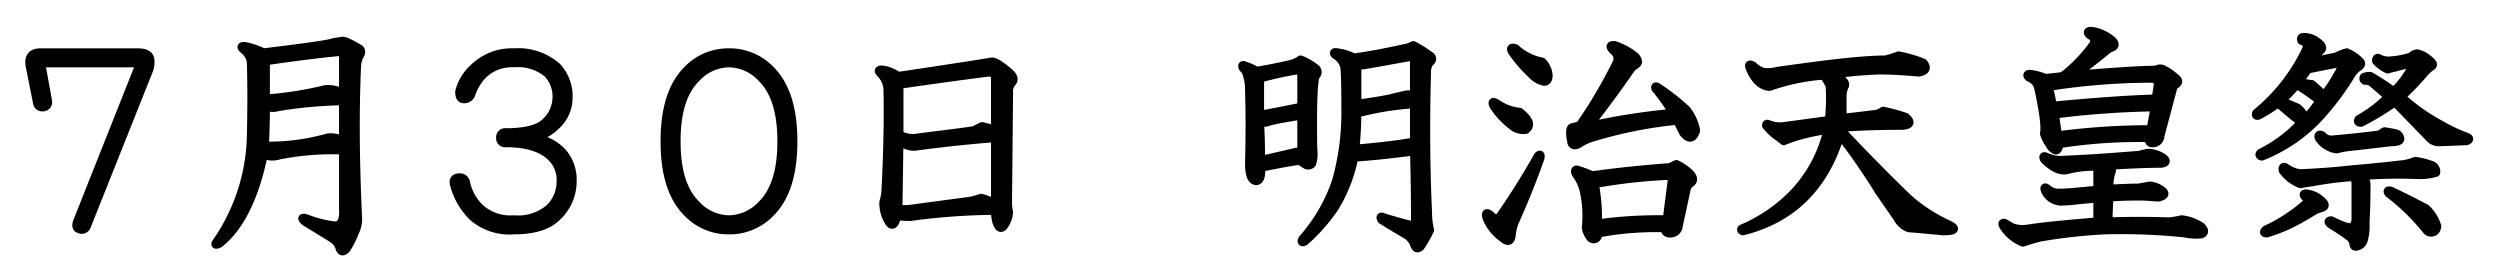 <svg id="event_ttl03_09" xmlns="http://www.w3.org/2000/svg" width="286" height="32" viewBox="0 0 286 32">
<defs>
    <style>
      .cls-1 {
        stroke: #000;
        stroke-linejoin: round;
        stroke-width: 1px;
        fill-rule: evenodd;
      }
    </style>
  </defs>
  <path id="_月_日_明治天皇祭" data-name="７月３０日 明治天皇祭" class="cls-1" d="M506.632,1542.03c-1.017,0-1.407.55-1.172,1.64l0.82,4.1a0.548,0.548,0,0,0,.586.47,0.56,0.56,0,0,0,.586-0.7l-0.7-3.87a0.323,0.323,0,0,1,.351-0.47h10.43a0.325,0.325,0,0,1,.352.47l-7.032,17.7c-0.157.47-.078,0.74,0.235,0.82a0.59,0.59,0,0,0,.82-0.35l7.149-17.93a3.163,3.163,0,0,0,.117-0.94c0-.62-0.469-0.94-1.407-0.94H506.632Zm34.654,10.08a3.193,3.193,0,0,0-1.758-.35,24.69,24.69,0,0,1-7.265.94c0.077-1.57.117-3.13,0.117-4.69a1.4,1.4,0,0,0,1.289.23,49.768,49.768,0,0,1,7.617-.7v4.57Zm-1.523-11.13q-1.758.345-7.617,1.05a8.923,8.923,0,0,0-1.993-.7c-0.547-.08-0.626.04-0.234,0.35a2.2,2.2,0,0,1,.82,1.41q0.115,3.75,0,8.67a22.15,22.15,0,0,1-3.867,11.83q-0.47.585,0.235,0.24c2.343-1.88,4.022-5.27,5.039-10.2a2.344,2.344,0,0,0,1.758.12,31.766,31.766,0,0,1,7.382-.58v6.67c0.077,1.33-.234,2-0.937,2a12.535,12.535,0,0,1-3.281-.82c-0.548-.16-0.586-0.04-0.118.35,1.407,0.86,2.421,1.48,3.047,1.87a2.009,2.009,0,0,1,.821.94c0.155,0.63.428,0.7,0.82,0.24a10.9,10.9,0,0,0,.937-1.88,3.361,3.361,0,0,0,.352-1.52q-0.47-9.855-.117-17.58a3.867,3.867,0,0,1,.234-0.94c0.311-.47.311-0.78,0-0.94-1.172-.7-1.836-0.97-1.992-0.82a6.317,6.317,0,0,0-1.289.24h0Zm0.937,0.94a0.469,0.469,0,0,1,.586.46v4.34a3.33,3.33,0,0,0-2.109-.47,40.527,40.527,0,0,1-6.8,1.06v-4.34q4.8-.705,8.32-1.05h0Zm20.085,0.11a6.193,6.193,0,0,0-4.571,1.76,5.36,5.36,0,0,0-1.64,2.7c0,0.54.155,0.82,0.468,0.82a0.847,0.847,0,0,0,.821-0.47,5.9,5.9,0,0,1,1.406-2.35,4.748,4.748,0,0,1,3.516-1.29,5.333,5.333,0,0,1,3.867,1.18,3.794,3.794,0,0,1,1.055,2.81,3.927,3.927,0,0,1-1.29,2.81q-1.172,1.17-4.57,1.17a0.521,0.521,0,0,0-.586.59,0.513,0.513,0,0,0,.586.58q3.632,0,5.273,1.65a3.636,3.636,0,0,1,1.055,2.69,4.279,4.279,0,0,1-1.289,3.16,5.567,5.567,0,0,1-4.1,1.29,5.208,5.208,0,0,1-3.868-1.29,5.758,5.758,0,0,1-1.64-2.92,0.657,0.657,0,0,0-.7-0.59c-0.548,0-.744.27-0.586,0.82a8.054,8.054,0,0,0,2.109,3.63,6.365,6.365,0,0,0,4.688,1.53q3.4,0,4.922-1.53a5.492,5.492,0,0,0,1.757-3.98,4.755,4.755,0,0,0-1.289-3.52,5.731,5.731,0,0,0-3.164-1.52,5.225,5.225,0,0,0,2.578-1.41,4.233,4.233,0,0,0,1.407-3.04,4.925,4.925,0,0,0-1.289-3.64,6.706,6.706,0,0,0-4.922-1.64h0Zm24.552,0a6.443,6.443,0,0,0-4.688,1.99q-2.579,2.58-2.578,8.09v0.12c0,3.67.859,6.37,2.578,8.08a6.414,6.414,0,0,0,4.688,2h0.117a6.417,6.417,0,0,0,4.687-2c1.718-1.71,2.578-4.41,2.578-8.08v-0.12q0-5.5-2.578-8.09a6.445,6.445,0,0,0-4.687-1.99h-0.117Zm0.117,1.17a5.276,5.276,0,0,1,3.75,1.76q2.225,2.235,2.226,7.15v0.12q0,4.92-2.226,7.15a5.262,5.262,0,0,1-3.75,1.75h-0.117a5.256,5.256,0,0,1-3.75-1.75q-2.227-2.235-2.227-7.15v-0.12q0-4.92,2.227-7.15a5.269,5.269,0,0,1,3.75-1.76h0.117Zm29.948-.11q-1.994.345-10.664,1.64a4.118,4.118,0,0,0-1.64-.71c-0.548-.07-0.665.04-0.352,0.36a2.815,2.815,0,0,1,.82,1.75q0.115,5.16-.234,11.84a7.636,7.636,0,0,1-.234,1.17,3.928,3.928,0,0,0,.468,1.99q0.468,0.945.821,0.24a3.984,3.984,0,0,0,.234-0.7,10.3,10.3,0,0,0,1.523.11,73.729,73.729,0,0,1,9.727-.7,4.848,4.848,0,0,0,.117,1.17c0.235,0.78.507,0.98,0.82,0.59a2.985,2.985,0,0,0,.586-1.53,5.546,5.546,0,0,1-.117-1.29l0.117-12.42a1.617,1.617,0,0,1,.352-1.17q0.467-.465-0.352-1.17-1.524-1.29-1.992-1.17h0Zm0.469,16.29a4.779,4.779,0,0,0-1.641-.71,8.939,8.939,0,0,1-1.289.35q-3.633.48-7.031,0.94h-1.172l0.117-7.97a2.239,2.239,0,0,0,2.11.71c2.968-.39,5.936-0.71,8.906-0.94v7.62Zm-0.82-15.12a0.724,0.724,0,0,1,.82.82v5.86a10.015,10.015,0,0,0-1.523-.47c-0.314.16-.627,0.31-0.938,0.47q-1.642.24-6.328,0.82a3.151,3.151,0,0,1-2.227-.35v-5.75q5.625-.81,10.2-1.4h0Zm48.632-3.05a3.766,3.766,0,0,1-1.054.35q-3.165.7-5.742,1.06a5.931,5.931,0,0,0-1.875-.59c-0.392-.07-0.469,0-0.235.24a2.156,2.156,0,0,1,1.055,1.4c0.077,0.55.117,2.04,0.117,4.46a29.285,29.285,0,0,1-1.055,8.55,19.3,19.3,0,0,1-3.867,6.68c-0.157.31-.078,0.39,0.235,0.23a20.486,20.486,0,0,0,3.4-3.86,17.309,17.309,0,0,0,2.227-5.74q2.341-.12,6.914-0.71c0.077,2.74.117,5.43,0.117,8.09,0,0.39-.235.51-0.7,0.35-0.938-.23-1.916-0.51-2.93-0.82-0.313-.16-0.392-0.08-0.234.23,1.014,0.63,1.992,1.22,2.929,1.76a2.249,2.249,0,0,1,.821,1.06c0.155,0.47.39,0.54,0.7,0.23a14.586,14.586,0,0,0,1.055-1.87,8.157,8.157,0,0,1-.235-2q-0.351-7.5-.117-16.05a1.881,1.881,0,0,1,.352-1.17,0.387,0.387,0,0,0,0-.71,13.853,13.853,0,0,0-1.876-1.17h0Zm0.118,6.68v4.34q-2.58.465-6.8,0.82a35.44,35.44,0,0,0,.234-4.1,33.106,33.106,0,0,1,6.563-1.06h0Zm-0.586-5.39a0.475,0.475,0,0,1,.586.47v3.98a2.878,2.878,0,0,0-.821-0.11c-0.391.08-1.054,0.23-1.992,0.47-1.172.23-2.422,0.43-3.75,0.58v-4.45h0.7c1.8-.31,3.554-0.63,5.274-0.94h0Zm-12.305,6.68v4.22h-0.586c-1.329.31-2.695,0.63-4.1,0.94,0-1.49-.041-2.97-0.118-4.46a1.216,1.216,0,0,0,1.055,0c0.938-.23,2.186-0.46,3.75-0.7h0Zm-0.117-6.33a4.627,4.627,0,0,1-.938.47c-1.329.31-2.7,0.59-4.1,0.82a6.412,6.412,0,0,0-1.289-.58c-0.313-.16-0.392-0.08-0.235.23a1.473,1.473,0,0,1,.469.82,5.629,5.629,0,0,1,.234,1.76q0.115,3.87,0,8.32c0,1.33.273,1.99,0.821,1.99,0.39-.08.545-0.59,0.469-1.52,1.483-.31,2.968-0.59,4.453-0.82a5.808,5.808,0,0,0,.7.47,0.521,0.521,0,0,0,.7-0.12,3.739,3.739,0,0,0,.117-1.64c-0.079-5.31.039-8.13,0.352-8.44a0.518,0.518,0,0,0-.117-0.82,6.213,6.213,0,0,0-1.641-.94h0Zm-0.469,1.17a0.475,0.475,0,0,1,.586.47v3.75c-1.564.32-3.164,0.63-4.8,0.94v-4.22a38.144,38.144,0,0,1,4.219-.94h0Zm27.625,9.85a81.4,81.4,0,0,1-4.336,6.91,0.664,0.664,0,0,1-1.055-.11c-0.469-.39-0.626-0.32-0.469.23a5.079,5.079,0,0,0,1.055,1.64,5.349,5.349,0,0,0,.82.7c0.546,0.47.859,0.35,0.938-.35a5.38,5.38,0,0,1,.469-1.76q1.521-3.39,2.812-7.03c0.077-.39,0-0.47-0.234-0.23h0Zm8.789-12.66c-0.548-.07-0.586.12-0.117,0.59a1.142,1.142,0,0,1,.351,1.4,55.634,55.634,0,0,1-4.219,7.15c-0.234.08-.508,0.16-0.82,0.24-0.313,0-.351.58-0.117,1.75q0.234,0.48.937,0a5.887,5.887,0,0,1,1.641-.7,49.921,49.921,0,0,1,9.492-1.87c0.235,0.47.469,0.93,0.7,1.4,0.625,0.78,1.094.71,1.407-.23a5.4,5.4,0,0,0-1.055-2.35,23.97,23.97,0,0,0-3.281-2.57c-0.235-.16-0.313-0.12-0.235.11a21,21,0,0,1,1.993,2.82,74.677,74.677,0,0,0-9.727,1.52c1.718-2.19,3.358-4.41,4.922-6.68a3.8,3.8,0,0,1,.586-0.47c0.234-.15.194-0.43-0.117-0.82a7.313,7.313,0,0,0-2.344-1.29h0Zm5.859,14.88c0.469,0,.7.16,0.7,0.47l-0.585,4.57a51.182,51.182,0,0,0-7.969.47,18.5,18.5,0,0,0-.352-4.57,62.834,62.834,0,0,1,8.2-.94h0Zm1.172-1.28c-0.157.07-.392,0.19-0.7,0.35q-4.689.345-8.906,0.93c-0.548-.23-1.055-0.42-1.524-0.58-0.391-.16-0.509-0.04-0.351.35a5.238,5.238,0,0,1,.937,1.99,13.312,13.312,0,0,1,.235,4.22,2.636,2.636,0,0,0,.468,1.06,0.458,0.458,0,0,0,.821-0.12,0.923,0.923,0,0,0,.117-0.35,35.966,35.966,0,0,1,7.617-.59,0.477,0.477,0,0,0,.469.59,0.9,0.9,0,0,0,1.055-.82l0.937-4.34a1.1,1.1,0,0,1,.469-0.58c0.311-.24.311-0.55,0-0.94a5.412,5.412,0,0,0-1.641-1.17h0Zm-18.4-13.25q-0.7-.225-0.352.36a15.983,15.983,0,0,0,2.227,2.57,2.665,2.665,0,0,0,1.406.82c0.311,0,.469-0.23.469-0.7a2.409,2.409,0,0,0-.7-1.52,6.145,6.145,0,0,1-3.047-1.53h0Zm-2.11,6.33q-0.7-.465-0.351.24a9.233,9.233,0,0,0,2.226,2.34,1.918,1.918,0,0,0,1.407.35c0.624-.47.39-1.13-0.7-1.99a5.594,5.594,0,0,1-2.579-.94h0Zm45.937-5.51a10.761,10.761,0,0,1-1.523.47q-1.524,0-3.984.24c-1.641.15-4.415,0.51-8.321,1.05a3.974,3.974,0,0,1-1.64.12,3,3,0,0,1-1.172-.7c-0.392-.24-0.509-0.16-0.352.23,0.546,1.33,1.289,2.03,2.227,2.11a23.575,23.575,0,0,1,6.211-1.29,7.587,7.587,0,0,1,.7,1.17,18.426,18.426,0,0,1,0,2.93,4.5,4.5,0,0,1-.117,1.06c-1.72.23-3.439,0.47-5.157,0.7a3.572,3.572,0,0,1-1.758-.23c-0.157-.08-0.234-0.04-0.234.11a6.862,6.862,0,0,0,1.055,1.06c0.234,0.15.545,0.39,0.937,0.7,0.39-.16.821-0.31,1.289-0.47a24.037,24.037,0,0,1,3.75-.82,15.458,15.458,0,0,1-4.336,7.74,18.08,18.08,0,0,1-5.507,3.63c-0.079.08-.041,0.16,0.117,0.23q8.438-2.1,11.133-11.01a75.678,75.678,0,0,1,4.453,6.44c0.7,1.02,1.406,2.04,2.109,3.05a2.459,2.459,0,0,0,1.289,1.17c1.093,0.08,2.382.2,3.867,0.35,1.407,0,1.641-.23.7-0.7a18.566,18.566,0,0,1-4.687-3.05q-3.633-3.51-7.617-7.73v-0.35q2.928-.24,7.031-0.24c0.859-.07.976-0.39,0.352-0.93a18.959,18.959,0,0,0-2.579-.71,2.549,2.549,0,0,1-.7.35c-1.329.16-2.657,0.32-3.984,0.47v-2.69a2.662,2.662,0,0,1,.234-0.94c0.156-.24.039-0.51-0.351-0.82-0.235-.16-0.548-0.35-0.938-0.59a47.591,47.591,0,0,1,5.391-.47q1.758,0,4.453.24c0.78-.16.938-0.51,0.469-1.06a14.635,14.635,0,0,0-2.813-.82h0Zm28.987,2.58a0.681,0.681,0,0,1,.7.82l-0.235,1.53q-4.218.105-11.836,0.82c-0.157-.86-0.313-1.6-0.468-2.23a77.8,77.8,0,0,1,11.835-.94h0Zm-0.117,5.86a81.861,81.861,0,0,0-10.664.7q-0.236-1.515-.351-2.46a102.334,102.334,0,0,1,11.484-.82Zm-0.234,2.7a5.6,5.6,0,0,0-1.055.23q-5.625.465-9.258,0.59a4.6,4.6,0,0,1-1.406-.35c-0.313-.16-0.392-0.08-0.234.23q1.521,1.53,2.7,1.17a12.051,12.051,0,0,1,3.4-.35v2.7c-0.782.07-1.6,0.15-2.461,0.23a20.927,20.927,0,0,1-2.11.12,1.889,1.889,0,0,1-1.172-.47c-0.313-.24-0.392-0.16-0.234.23a2.043,2.043,0,0,0,1.758,1.17,14.987,14.987,0,0,0,1.64-.11q1.055-.12,2.579-0.24v2.7q-5.744.465-7.969,0.82a3.842,3.842,0,0,1-1.758-.12c-0.158-.08-0.43-0.23-0.82-0.47q-0.471-.225-0.235.24a4.6,4.6,0,0,0,2.227,1.87c0.7-.23,1.366-0.43,1.992-0.58a61.884,61.884,0,0,1,7.383-.82,70.92,70.92,0,0,1,9.14.35,5.807,5.807,0,0,0,1.875.11c0.39-.15.39-0.42,0-0.82a4.972,4.972,0,0,0-2.226-.82,12.633,12.633,0,0,1-1.406.24q-3.516-.12-7.032,0l0.118-2.81q1.521-.12,3.632-0.12,0.468,0,1.993.12c0.7-.16.858-0.39,0.468-0.71a2.57,2.57,0,0,0-1.406-.58c-0.469.08-.9,0.15-1.289,0.23q-0.821,0-3.4.12a5.476,5.476,0,0,1,.234-1.88,0.635,0.635,0,0,0-.234-0.82q3.749-.225,5.976-0.23c0.546-.08.624-0.27,0.235-0.59a3.219,3.219,0,0,0-1.641-.58h0Zm-6.563-13.95c-0.468,0-.509.16-0.117,0.47a0.717,0.717,0,0,1,.352,1.05,17.282,17.282,0,0,1-3.516,3.64c-0.469.08-1.133,0.15-1.992,0.23a6.738,6.738,0,0,0-1.758-.47c-0.313,0-.352.12-0.117,0.35a1.749,1.749,0,0,1,1.055,1.06q0.936,4.215.7,5.39a4,4,0,0,0,.586,1.17,1.386,1.386,0,0,0,.7.71c0.234,0,.351-0.24.351-0.71a58.68,58.68,0,0,1,10.313-.7c0,0.39.117,0.58,0.351,0.58a0.829,0.829,0,0,0,.938-0.82l1.406-5.27a0.852,0.852,0,0,1,.352-0.59c0.39-.23.351-0.5-0.117-0.82a5.462,5.462,0,0,0-1.407-.93,0.838,0.838,0,0,0-.7.11q-2.46,0-9.375.59,1.639-1.17,3.516-2.69a1.806,1.806,0,0,1,.7-0.47c0.469-.16.507-0.43,0.117-0.82a4.728,4.728,0,0,0-2.344-1.06h0Zm34.23,18.28c-0.313-.07-0.392,0-0.234.24a24.468,24.468,0,0,1,4.336,4.22,0.649,0.649,0,0,0,.937.11,0.78,0.78,0,0,0,.235-0.58,4.565,4.565,0,0,0-1.29-2c-1.64-.85-2.969-1.52-3.984-1.99h0Zm2.813-3.4a6.137,6.137,0,0,1-1.289.36c-1.954.23-3.868,0.43-5.743,0.58-2.109.24-4.18,0.39-6.21,0.47a3.75,3.75,0,0,1-1.641-.7c-0.235-.08-0.313.04-0.235,0.35a4.407,4.407,0,0,0,1.993,1.52c0.311-.07.78-0.15,1.406-0.23a39.207,39.207,0,0,1,4.687-.59,1.848,1.848,0,0,1,.235.71v4.1a1.241,1.241,0,0,1-.352.93c-0.234.24-1.054,0-2.461-.7-0.313,0-.351.12-0.117,0.35q1.523,0.945,2.109,1.41a1.26,1.26,0,0,1,.586.94,0.206,0.206,0,0,0,.235.23,1,1,0,0,0,.82-0.59,5.763,5.763,0,0,0,.235-2.1c0.076-1.25.117-2.7,0.117-4.34a1.489,1.489,0,0,0-.469-1.06,56.3,56.3,0,0,1,6.211-.11,6.808,6.808,0,0,0,2.226-.24,0.748,0.748,0,0,0-.468-0.82,8.629,8.629,0,0,0-1.875-.47h0Zm-2.227-3.16c-0.392-.08-0.82-0.16-1.289-0.23a1.576,1.576,0,0,0-.469.35c-1.8.23-3.594,0.43-5.39,0.58a1.4,1.4,0,0,1-1.289-.47q-0.47-.225-0.352.24a2.944,2.944,0,0,0,1.992,1.29q0.468-.12,1.172-0.24c1.406-.15,3.085-0.35,5.039-0.58,0.7,0,1.055-.12,1.055-0.35a0.692,0.692,0,0,0-.469-0.59h0Zm2.461-9.14a1.028,1.028,0,0,0-.7.35,10.2,10.2,0,0,1-2.578.47,2.4,2.4,0,0,1-1.055-.23c-0.234-.16-0.351-0.08-0.351.23a4.11,4.11,0,0,0,1.289.94,7.85,7.85,0,0,1,.937-0.24,9.5,9.5,0,0,1,1.524-.35c0.39-.08.507,0.04,0.351,0.35a11.06,11.06,0,0,1-2.109,2.82,29.44,29.44,0,0,0-2.7-1.76,1.783,1.783,0,0,0-.7.11,0.239,0.239,0,0,0,.118.36,1.245,1.245,0,0,1,.937.35c0.546,0.47,1.132.98,1.758,1.52a15.272,15.272,0,0,1-3.4,2.58c-0.157.23-.078,0.35,0.235,0.35a29.716,29.716,0,0,0,3.867-2.34l4.1,4.22a1.448,1.448,0,0,0,1.054.35l3.047-.12c0.39-.16.352-0.31-0.117-0.47a19.473,19.473,0,0,1-2.93-1.4,22.322,22.322,0,0,1-4.453-3.17,33.045,33.045,0,0,0,2.812-2.93,4.5,4.5,0,0,1,.7-0.58c0.234-.16.077-0.43-0.469-0.82a2.718,2.718,0,0,0-1.172-.59h0Zm-13.008-1.88c-0.234,0-.313.12-0.234,0.36a0.983,0.983,0,0,1,.7.7,20.971,20.971,0,0,1-5.859,7.62c-0.079.23,0,.31,0.234,0.23a15.976,15.976,0,0,0,2.227-1.41c1.171,1.02,2.069,1.76,2.7,2.23a16.08,16.08,0,0,1-4.688,3.52c-0.157.15-.117,0.27,0.118,0.35a17.7,17.7,0,0,0,6.445-4.34,31.062,31.062,0,0,0,3.867-5.15,2.956,2.956,0,0,1,.7-0.71c0.39-.23.429-0.47,0.117-0.7a4.229,4.229,0,0,0-1.406-.94,6.472,6.472,0,0,0-1.172.47l-2.812.59a9,9,0,0,0,.468-0.82c0.156-.16.352-0.35,0.586-0.59s0-.59-0.7-1.05a2.415,2.415,0,0,0-1.289-.36h0Zm4.1,2.93c0.311,0,.39.2,0.234,0.59a19.441,19.441,0,0,1-1.992,3.16q-0.588-.585-1.406-1.29a5.758,5.758,0,0,1-1.524-.35,16.662,16.662,0,0,0,1.055-1.4c1.483-.31,2.695-0.55,3.633-0.71h0Zm-4.922,2.46a21.572,21.572,0,0,1,2.695,1.88,24.628,24.628,0,0,1-1.64,2.11,3.225,3.225,0,0,0-.938-1.29c-0.7-.31-1.368-0.59-1.992-0.82a10.593,10.593,0,0,0,1.875-1.88h0Zm2.461,13.01a2.724,2.724,0,0,0-1.172-.47c-0.392-.07-0.509,0-0.352.24,0.39,0.31.508,0.55,0.352,0.7a18.881,18.881,0,0,1-4.805,3.17c-0.234.23-.2,0.35,0.117,0.35a18.017,18.017,0,0,0,3.633-1.53q1.055-.585,1.992-1.17c0.235-.07.469-0.15,0.7-0.23,0.468-.16.311-0.51-0.469-1.06h0Z" transform="translate(-502 -1536)"/>
</svg>
